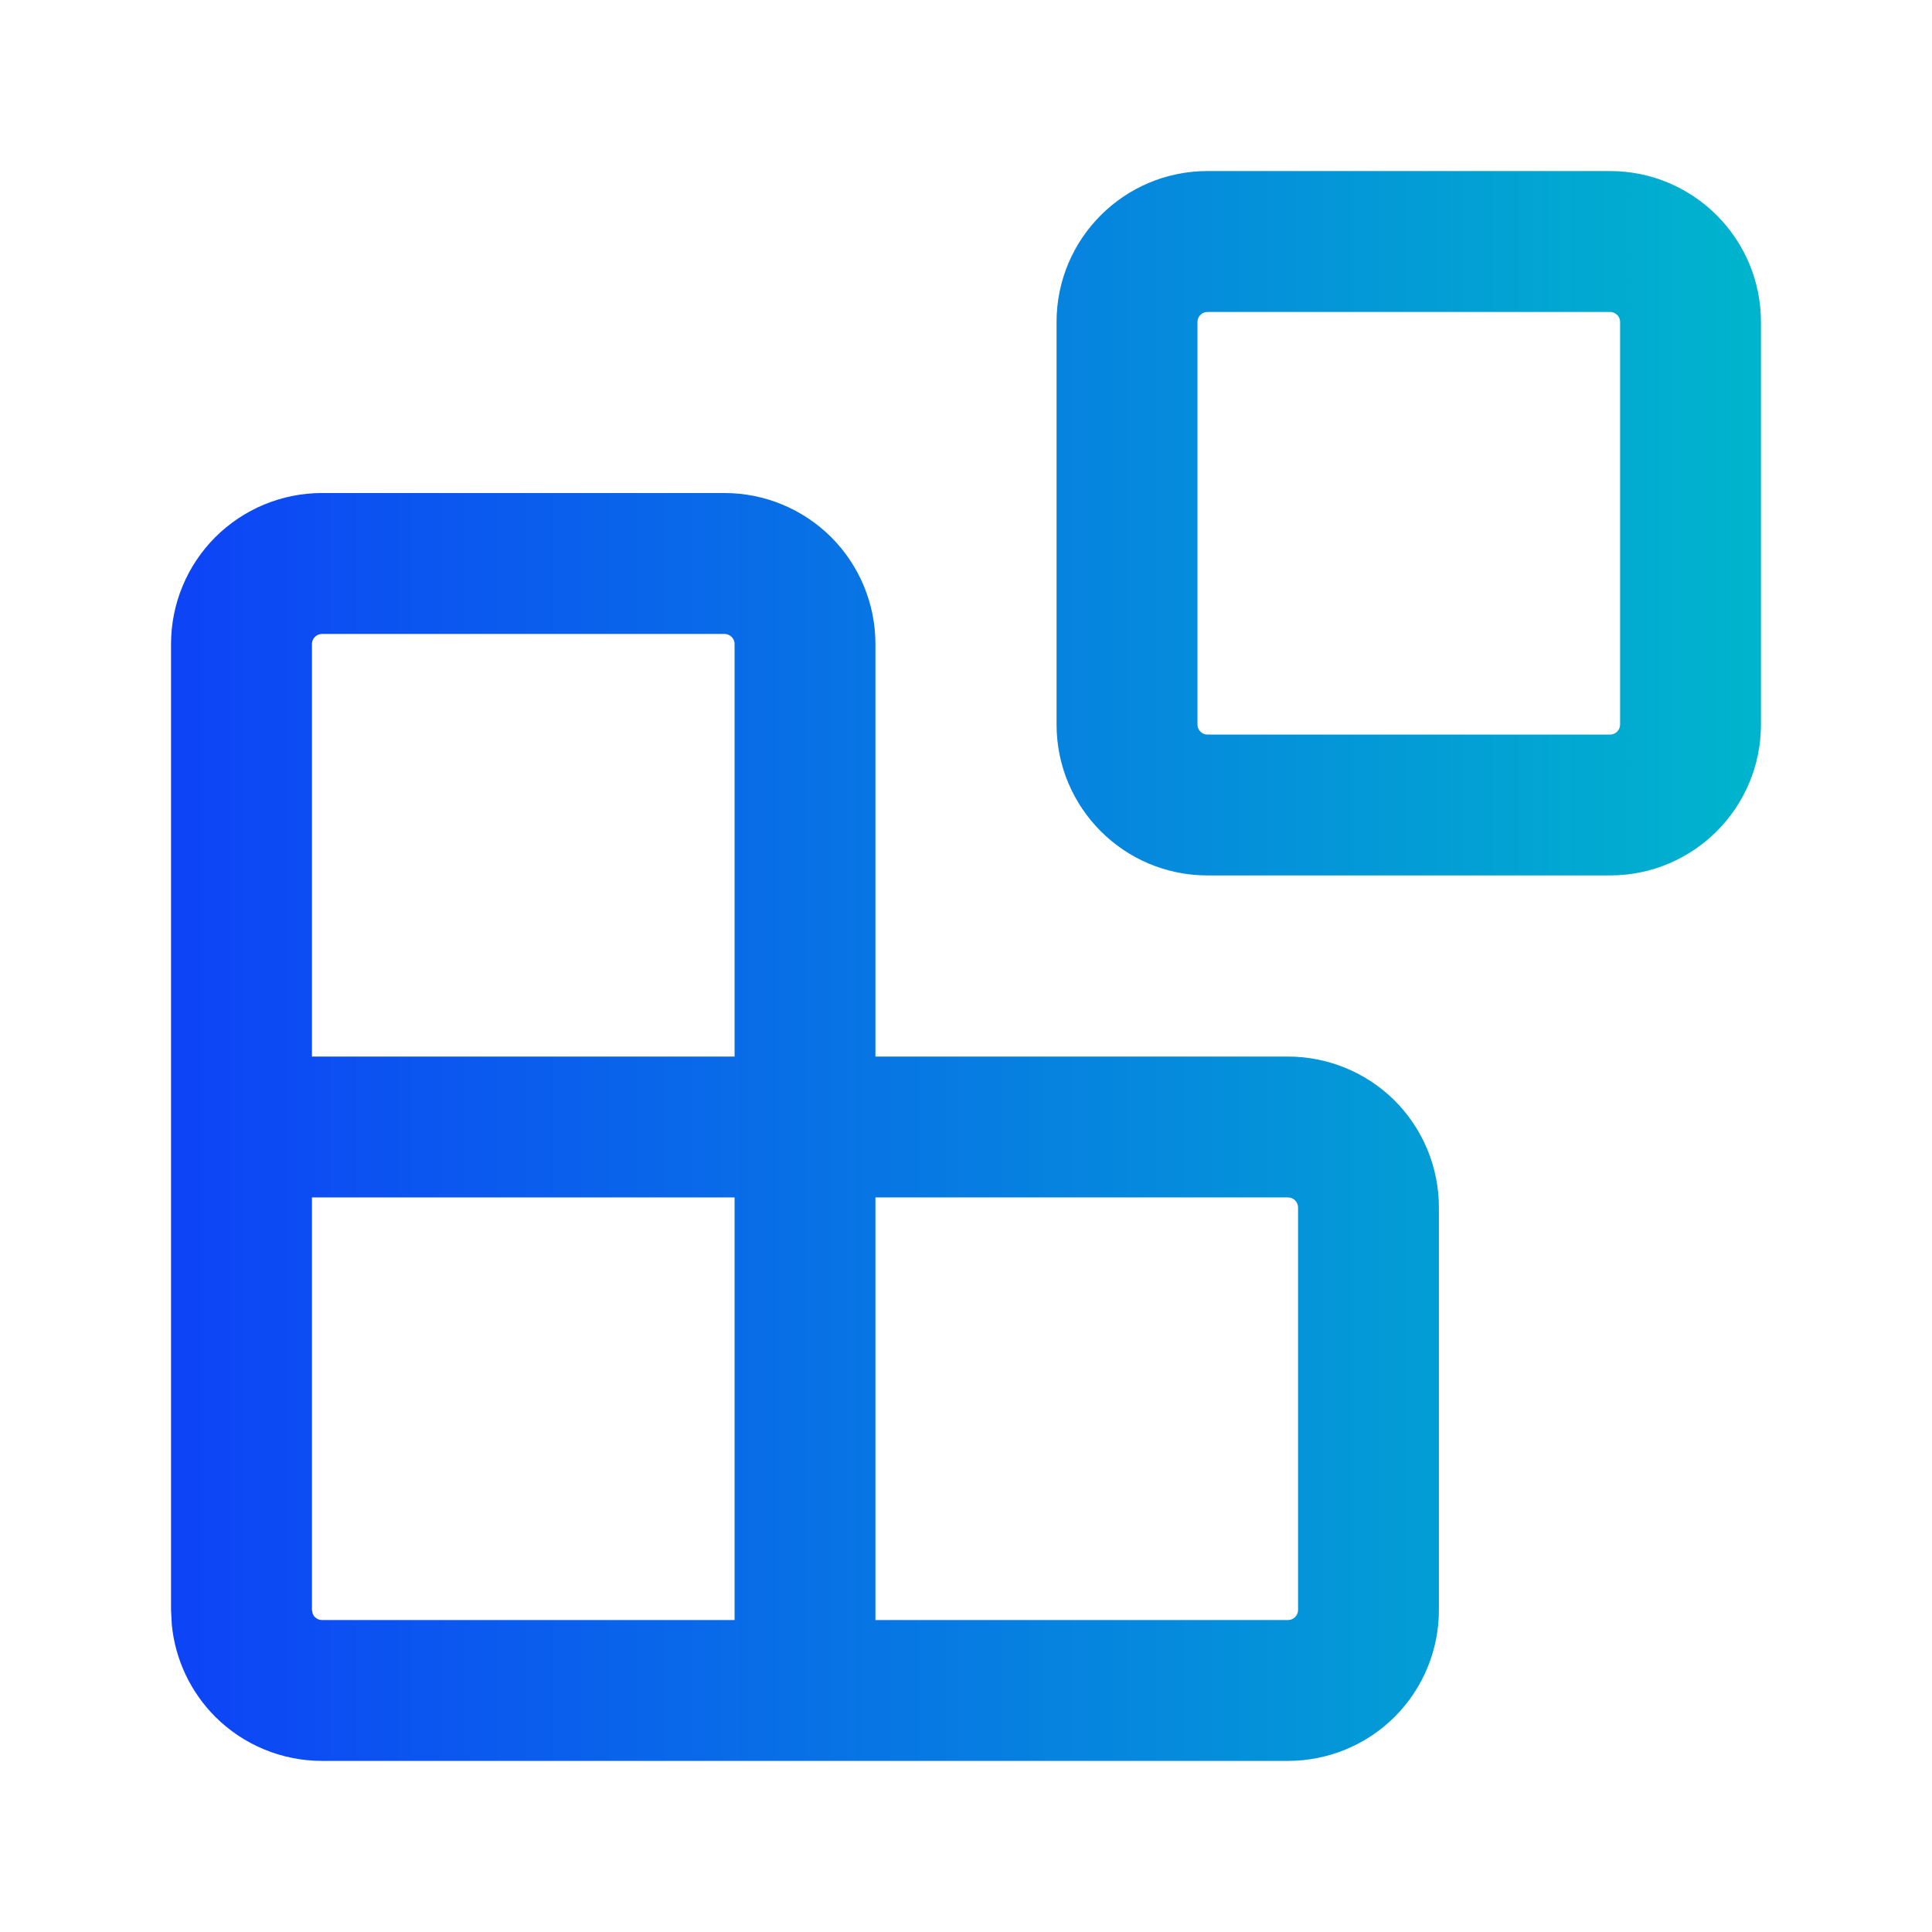 <svg width="32" height="32" viewBox="0 0 32 32" fill="none" xmlns="http://www.w3.org/2000/svg">
<path fill-rule="evenodd" clip-rule="evenodd" d="M12 8.166C12.663 8.166 13.299 8.43 13.768 8.898C14.236 9.367 14.5 10.003 14.5 10.666V17.5H21.333C21.996 17.5 22.633 17.763 23.102 18.231C23.57 18.7 23.833 19.337 23.833 20V26.666C23.833 27.329 23.57 27.966 23.102 28.435C22.633 28.903 21.996 29.166 21.333 29.166H5.333C4.67 29.166 4.034 28.903 3.565 28.435C3.155 28.024 2.902 27.485 2.846 26.913L2.833 26.666V10.666C2.833 10.003 3.097 9.367 3.565 8.898C4.034 8.43 4.67 8.166 5.333 8.166H12ZM5.167 26.666L5.18 26.73C5.188 26.75 5.2 26.769 5.216 26.784C5.247 26.815 5.289 26.833 5.333 26.833H12.167V19.833H5.167V26.666ZM14.5 26.833H21.333C21.377 26.833 21.42 26.815 21.451 26.784C21.482 26.753 21.5 26.71 21.5 26.666V20C21.5 19.956 21.482 19.913 21.451 19.882C21.42 19.851 21.377 19.833 21.333 19.833H14.5V26.833ZM5.333 10.5C5.289 10.5 5.247 10.518 5.216 10.549C5.185 10.58 5.167 10.622 5.167 10.666V17.5H12.167V10.666C12.167 10.622 12.149 10.58 12.118 10.549C12.087 10.518 12.044 10.5 12 10.5H5.333Z" fill="url(#paint0_linear_1_1463)"/>
<path fill-rule="evenodd" clip-rule="evenodd" d="M26.667 2.833C28.047 2.833 29.167 3.953 29.167 5.333V12C29.167 13.381 28.048 14.5 26.667 14.5H20C18.619 14.5 17.5 13.381 17.5 12V5.333C17.5 3.953 18.619 2.833 20 2.833H26.667ZM20 5.167C19.908 5.167 19.834 5.241 19.834 5.333V12C19.834 12.092 19.908 12.167 20 12.167H26.667C26.759 12.167 26.834 12.092 26.834 12V5.333C26.834 5.241 26.759 5.167 26.667 5.167H20Z" fill="url(#paint1_linear_1_1463)"/>
<defs>
<linearGradient id="paint0_linear_1_1463" x1="-2.561" y1="15.999" x2="29" y2="15.999" gradientUnits="userSpaceOnUse">
<stop stop-color="#102CFF"/>
<stop offset="1" stop-color="#00B4CD"/>
</linearGradient>
<linearGradient id="paint1_linear_1_1463" x1="-2.561" y1="15.999" x2="29" y2="15.999" gradientUnits="userSpaceOnUse">
<stop stop-color="#102CFF"/>
<stop offset="1" stop-color="#00B4CD"/>
</linearGradient>
</defs>
</svg>
